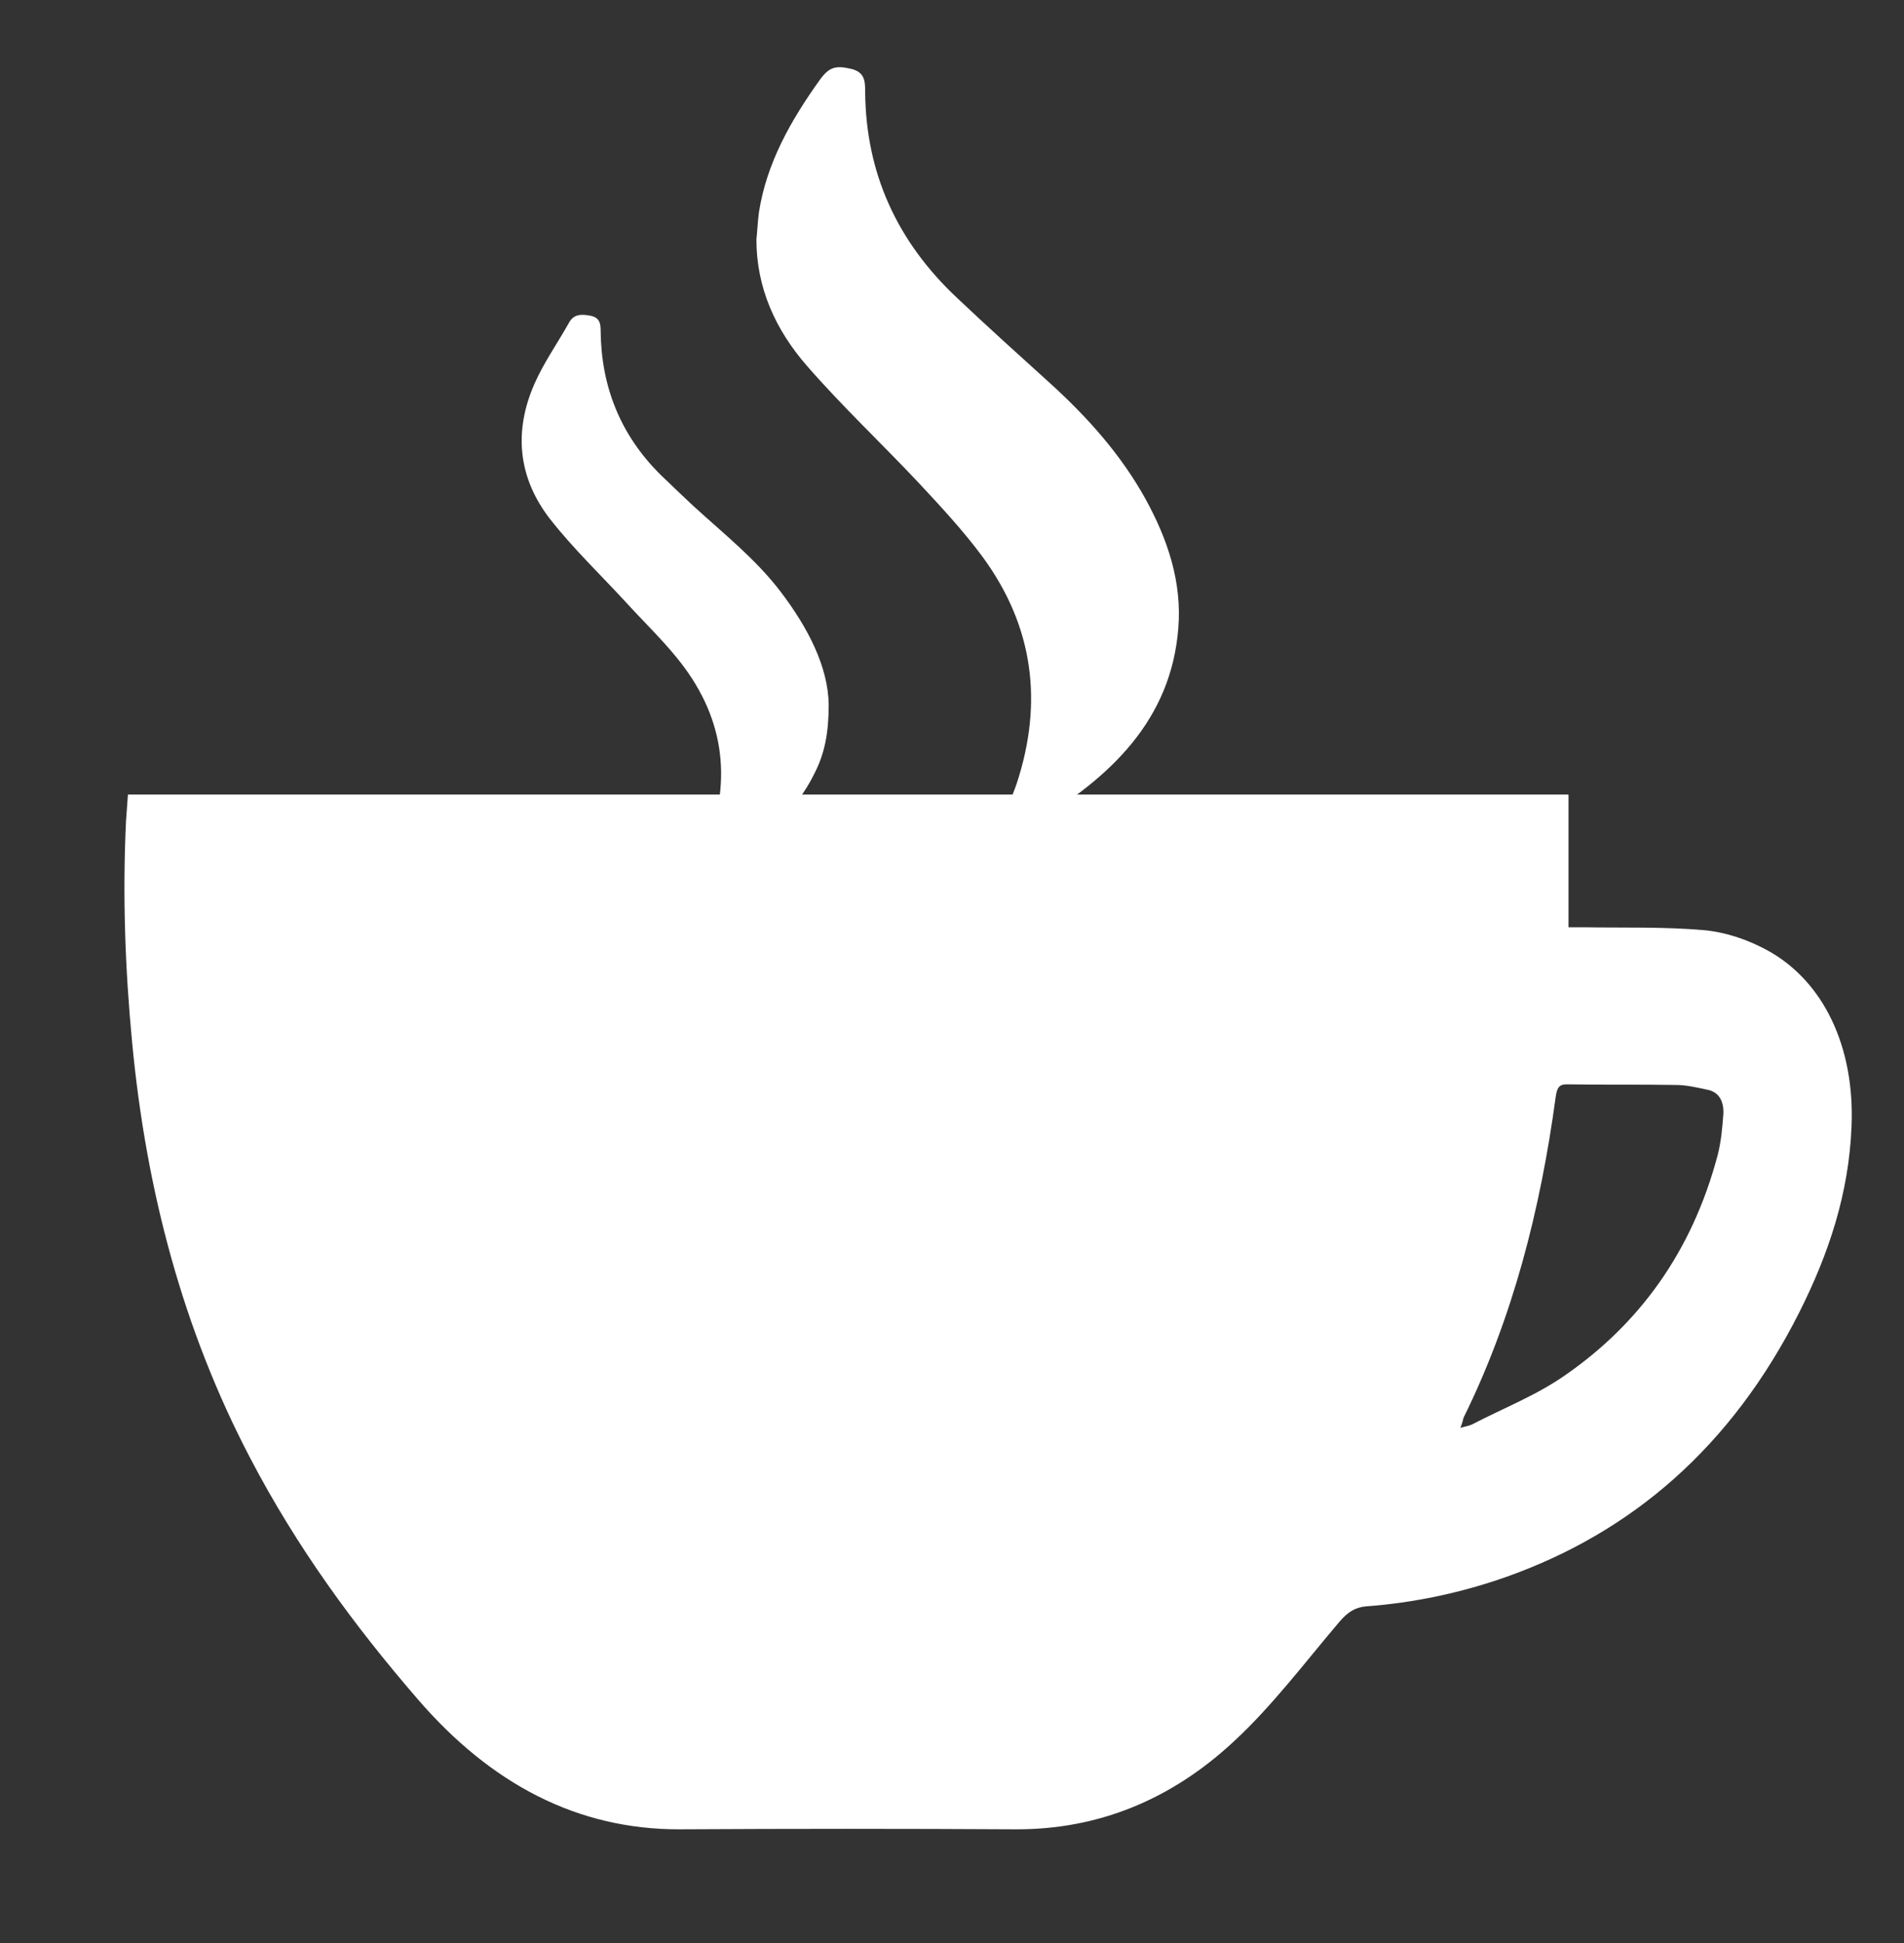 <?xml version="1.0" encoding="utf-8"?>
<!-- Generator: Adobe Illustrator 24.2.1, SVG Export Plug-In . SVG Version: 6.00 Build 0)  -->
<svg version="1.1" id="Laag_1" xmlns="http://www.w3.org/2000/svg" xmlns:xlink="http://www.w3.org/1999/xlink" x="0px" y="0px"
	 viewBox="0 0 595.3 607.5" style="enable-background:new 0 0 90 90;" xml:space="preserve">
	<rect x="0" y="0" width="595.3" height="607.5" fill="#333333" stroke="none"/>
	<title>mmc koffie icoon</title>
<g fill="white">
	<path d="M40,248.4c150.2,0,299.9,0,450.4,0c0,13.8,0,27.4,0,41.5c2.1,0,3.5,0,4.8,0c12.5,0.2,25.1-0.2,37.6,0.9
		c6.6,0.6,13.5,2.9,19.6,6.2c17.9,9.7,27.5,30.5,26.5,55c-0.8,21.3-7.3,40.3-16.3,58.2c-21.4,42.5-52.7,68.9-91.4,82.7
		c-14.4,5.1-29.2,8.2-44.1,9.3c-3.5,0.3-5.8,1.9-8.3,4.8c-10.8,12.7-21,26.3-32.9,37.3c-19.9,18.6-42.9,27.7-68.3,27.6
		c-35-0.2-70-0.2-105.1,0c-32,0.1-59.1-14.2-82-40.8c-19.7-22.8-37.7-47.3-52.4-75.5c-20.8-39.8-32.4-83.2-36.8-129.8
		c-2.2-23-3-46.1-1.9-69.2C39.6,253.9,39.8,251.2,40,248.4z M456.6,446.4c1.6-0.5,2.7-0.6,3.7-1.1c9.8-5.1,20.2-9.1,29.4-15.6
		c22.5-15.7,39.3-38,47.4-68.8c1-4,1.4-8.2,1.7-12.4c0.3-4.2-1.4-7.1-4.9-7.8c-3.3-0.7-6.6-1.5-9.9-1.5c-11.4-0.2-22.8,0-34.2-0.2
		c-2.5,0-3,1.3-3.4,3.9c-4.8,35.5-13.5,69.3-28.8,100.3C457.4,444,457.2,444.9,456.6,446.4z"/>
	<path d="M236.5,74.9c0,15.1,6,28.3,15.9,39.6c10.9,12.5,23.1,24,34.5,36.1c7,7.5,14,15,20.1,23.2c16.2,21.9,19.2,45.8,10.9,71.1
		c-0.7,2.2-1.8,4.4-2.3,6.6c-0.4,1.6-0.6,4.5,0,4.7c2.4,0.9,5.9,2.2,7.6,1.2c24.1-14.4,42.9-32.3,45.2-60.9
		c1.2-14.5-3.3-27.9-10.3-40.6c-7.6-13.7-18-25.4-29.8-36.1c-9.7-8.8-19.5-17.6-29-26.6c-19-17.8-28.6-39.3-28.8-64.5
		c0-3.3-0.1-6.2-4.5-7.2c-4.8-1.1-6.8-0.5-9.7,3.5c-9.1,12.7-16.6,26-19,41.3C236.9,69.2,236.8,72.1,236.5,74.9z"/>
	<path d="M259.1,220.2c-0.2-11.7-6.4-23.9-15.1-35.3c-7.7-10.1-17.8-18.1-27.2-26.7c-3.4-3.2-6.8-6.4-10.1-9.6
		c-12.8-12.6-18.7-27.8-18.9-45c0-2.3-0.2-4.3-3.2-4.9c-2.7-0.5-5.2-0.6-6.7,2.2c-3.6,6.4-7.9,12.5-10.8,19.1
		c-6.5,14.8-5.2,29.3,4.9,42.3c7.2,9.2,15.8,17.4,23.8,26.1c5.2,5.7,10.8,11.1,15.7,17.1c14.8,18,17.6,37.8,9.5,59
		c-0.6,1.5-2.6,3.2-0.4,4.8c2.3,1.5,4.6,1.6,7.2-0.1c11.3-7.2,21.1-15.6,26.9-27.5C257.8,235.6,259.1,229.3,259.1,220.2z"/>
</g>
</svg>
